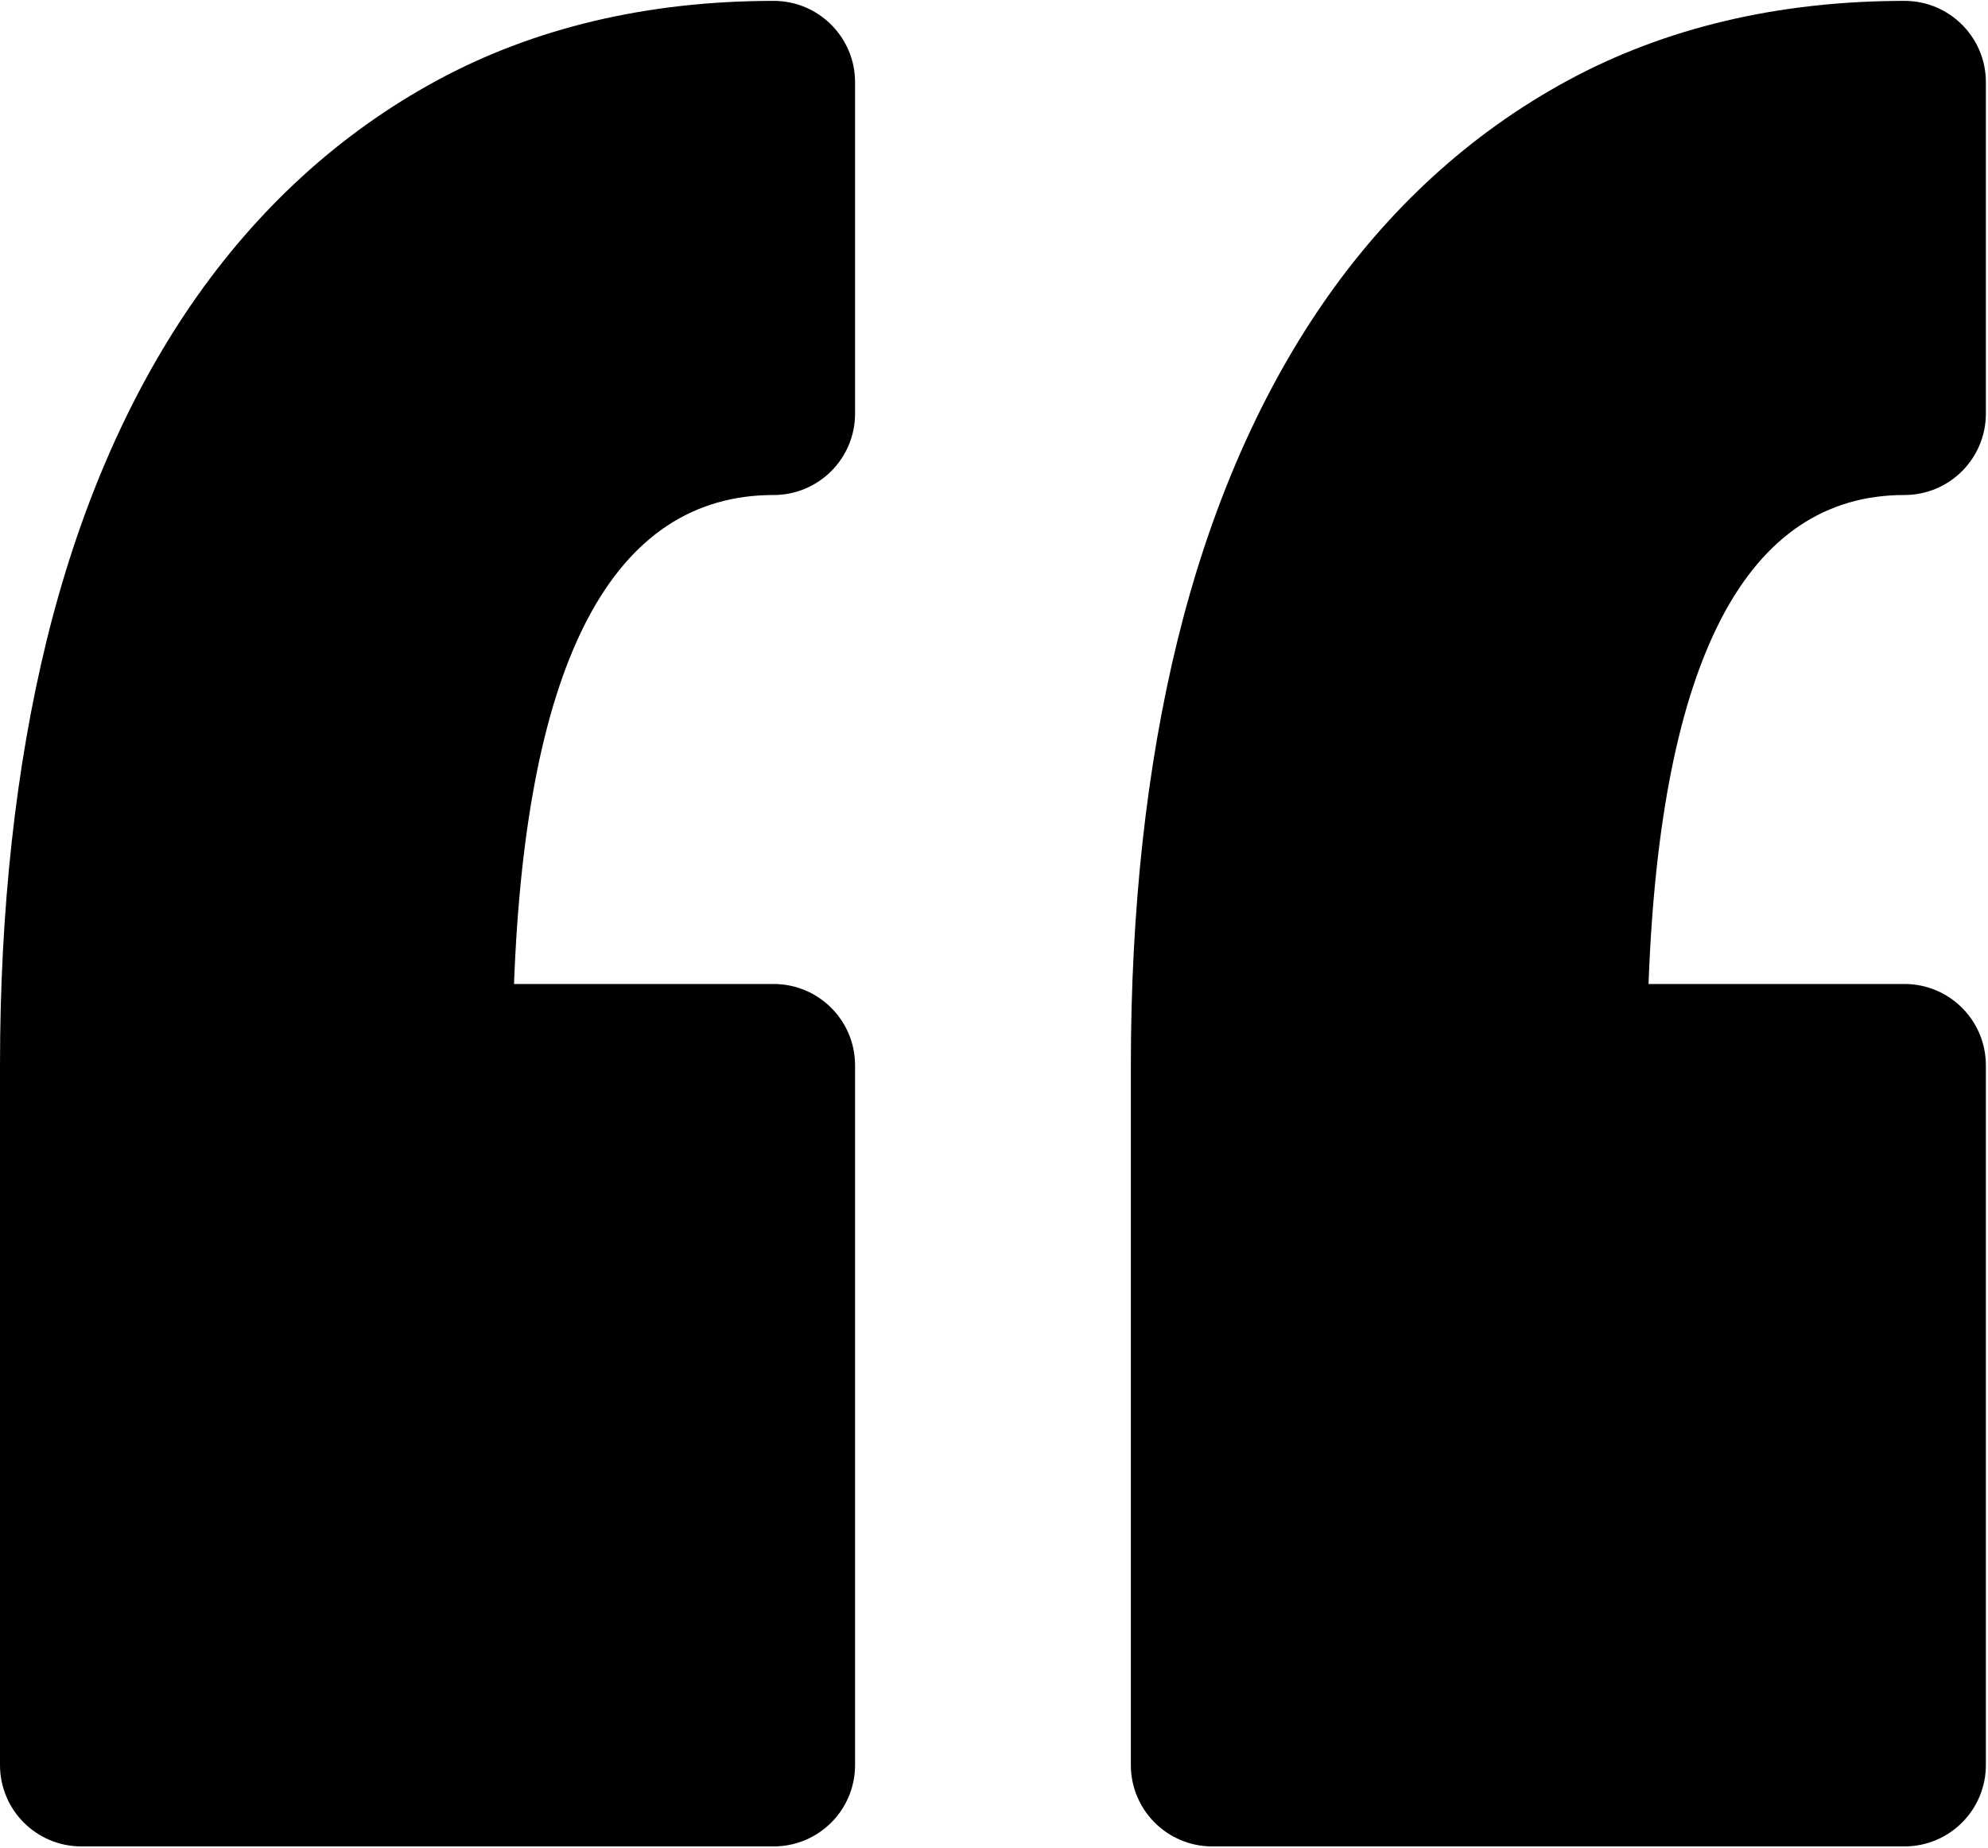 <svg width="370" height="344" viewBox="0 0 370 344" fill="none" xmlns="http://www.w3.org/2000/svg">
  <path d="M159.143 15.307V76.979C159.143 85.346 152.361 92.132 143.99 92.132C114.143 92.132 97.916 122.735 95.669 183.142H143.99C152.361 183.142 159.143 189.92 159.143 198.296V328.514C159.143 336.88 152.361 343.657 143.99 343.657H15.153C6.782 343.657 0 336.88 0 328.514V198.296C0 169.339 2.917 142.751 8.664 119.28C14.562 95.232 23.609 74.198 35.547 56.764C47.84 38.859 63.22 24.799 81.259 15.009C99.415 5.162 120.521 0.164 143.999 0.164C152.361 0.164 159.143 6.947 159.143 15.307ZM354.471 0.164C331 0.164 309.885 5.16 291.73 15.009C273.689 24.799 258.31 38.859 246.019 56.764C234.072 74.207 225.032 95.232 219.126 119.298C213.379 142.767 210.471 169.337 210.471 198.295V328.512C210.471 336.879 217.255 343.656 225.615 343.656H354.463C362.823 343.656 369.604 336.879 369.604 328.512V198.295C369.604 189.918 362.823 183.14 354.463 183.14H306.821C309.039 122.733 325.039 92.131 354.463 92.131C362.823 92.131 369.604 85.344 369.604 76.978V15.307C369.614 6.947 362.832 0.164 354.471 0.164Z" fill="black"/>
</svg>
